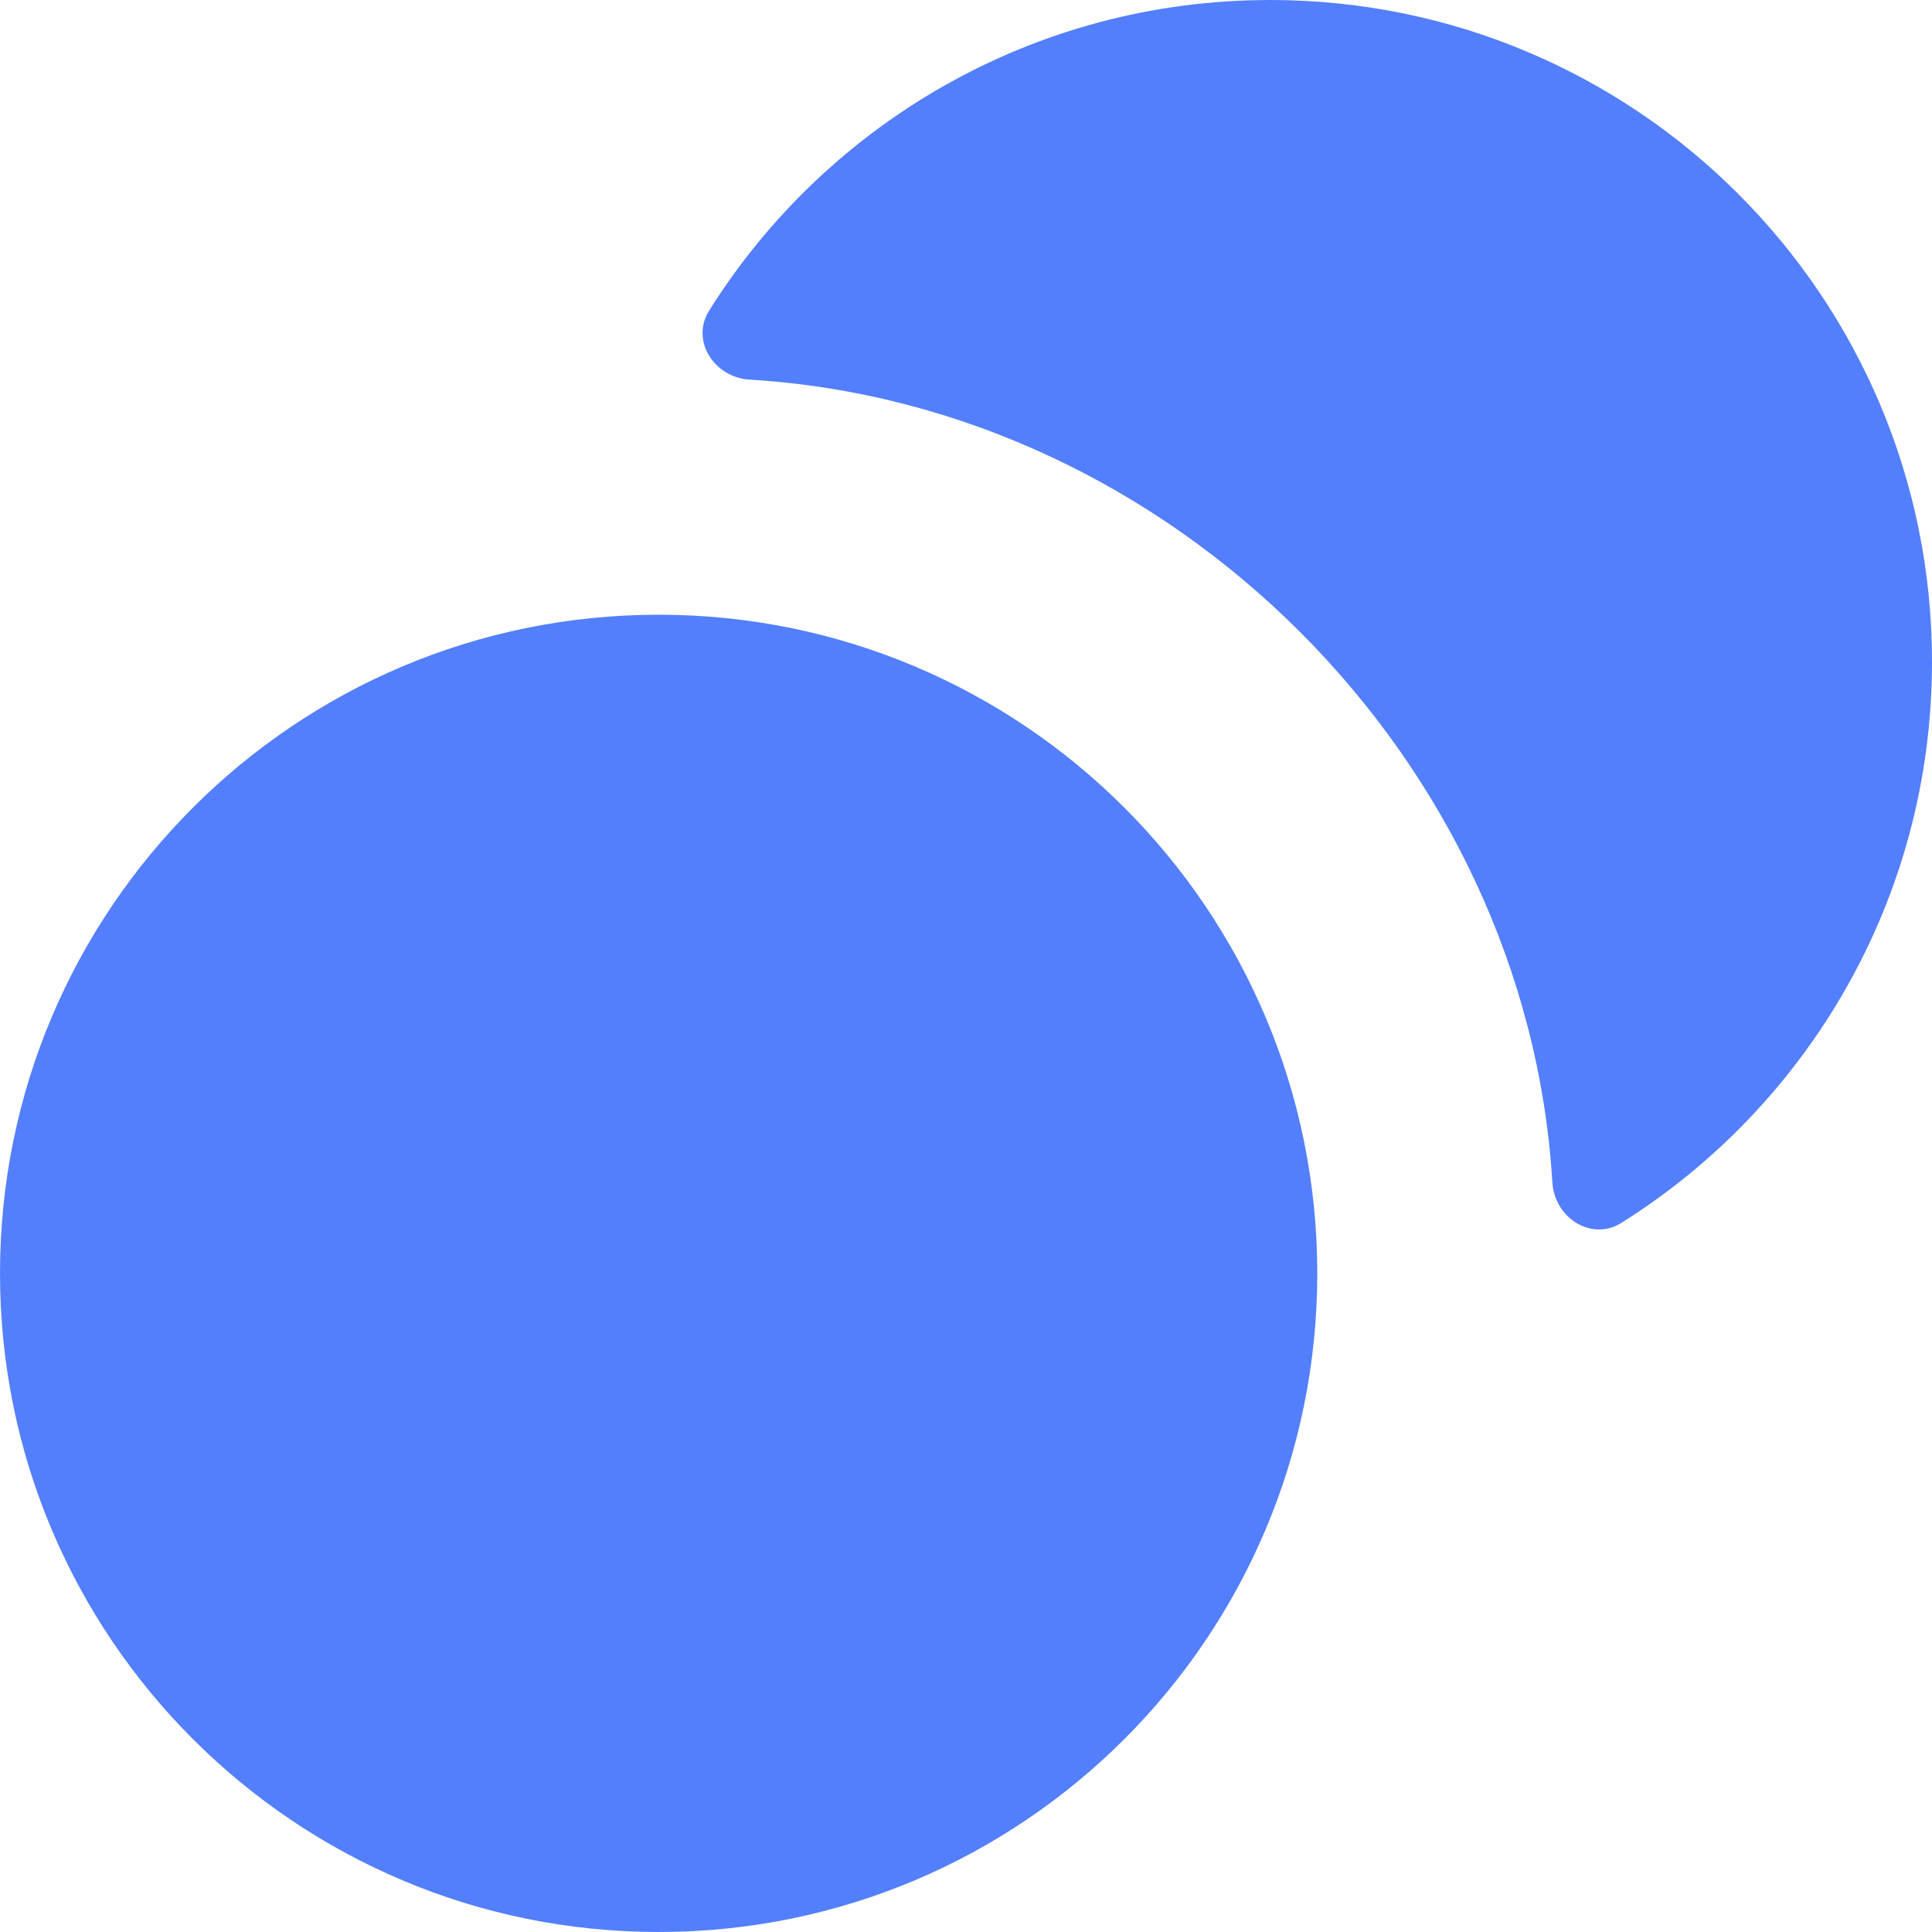 <svg width="22" height="22" viewBox="0 0 22 22" fill="none" xmlns="http://www.w3.org/2000/svg">
<path fill-rule="evenodd" clip-rule="evenodd" d="M18.463 13.925C18.122 14.139 17.701 13.867 17.677 13.464C17.387 8.65 13.354 4.613 8.536 4.323C8.133 4.299 7.861 3.878 8.075 3.537C9.408 1.412 11.771 0 14.464 0C18.626 0 22 3.374 22 7.536C22 10.229 20.588 12.592 18.463 13.925ZM7.5 22C11.642 22 15 18.642 15 14.5C15 10.358 11.642 7 7.5 7C3.358 7 0 10.358 0 14.5C0 18.642 3.358 22 7.5 22Z" fill="#537FFD"/>
</svg>
